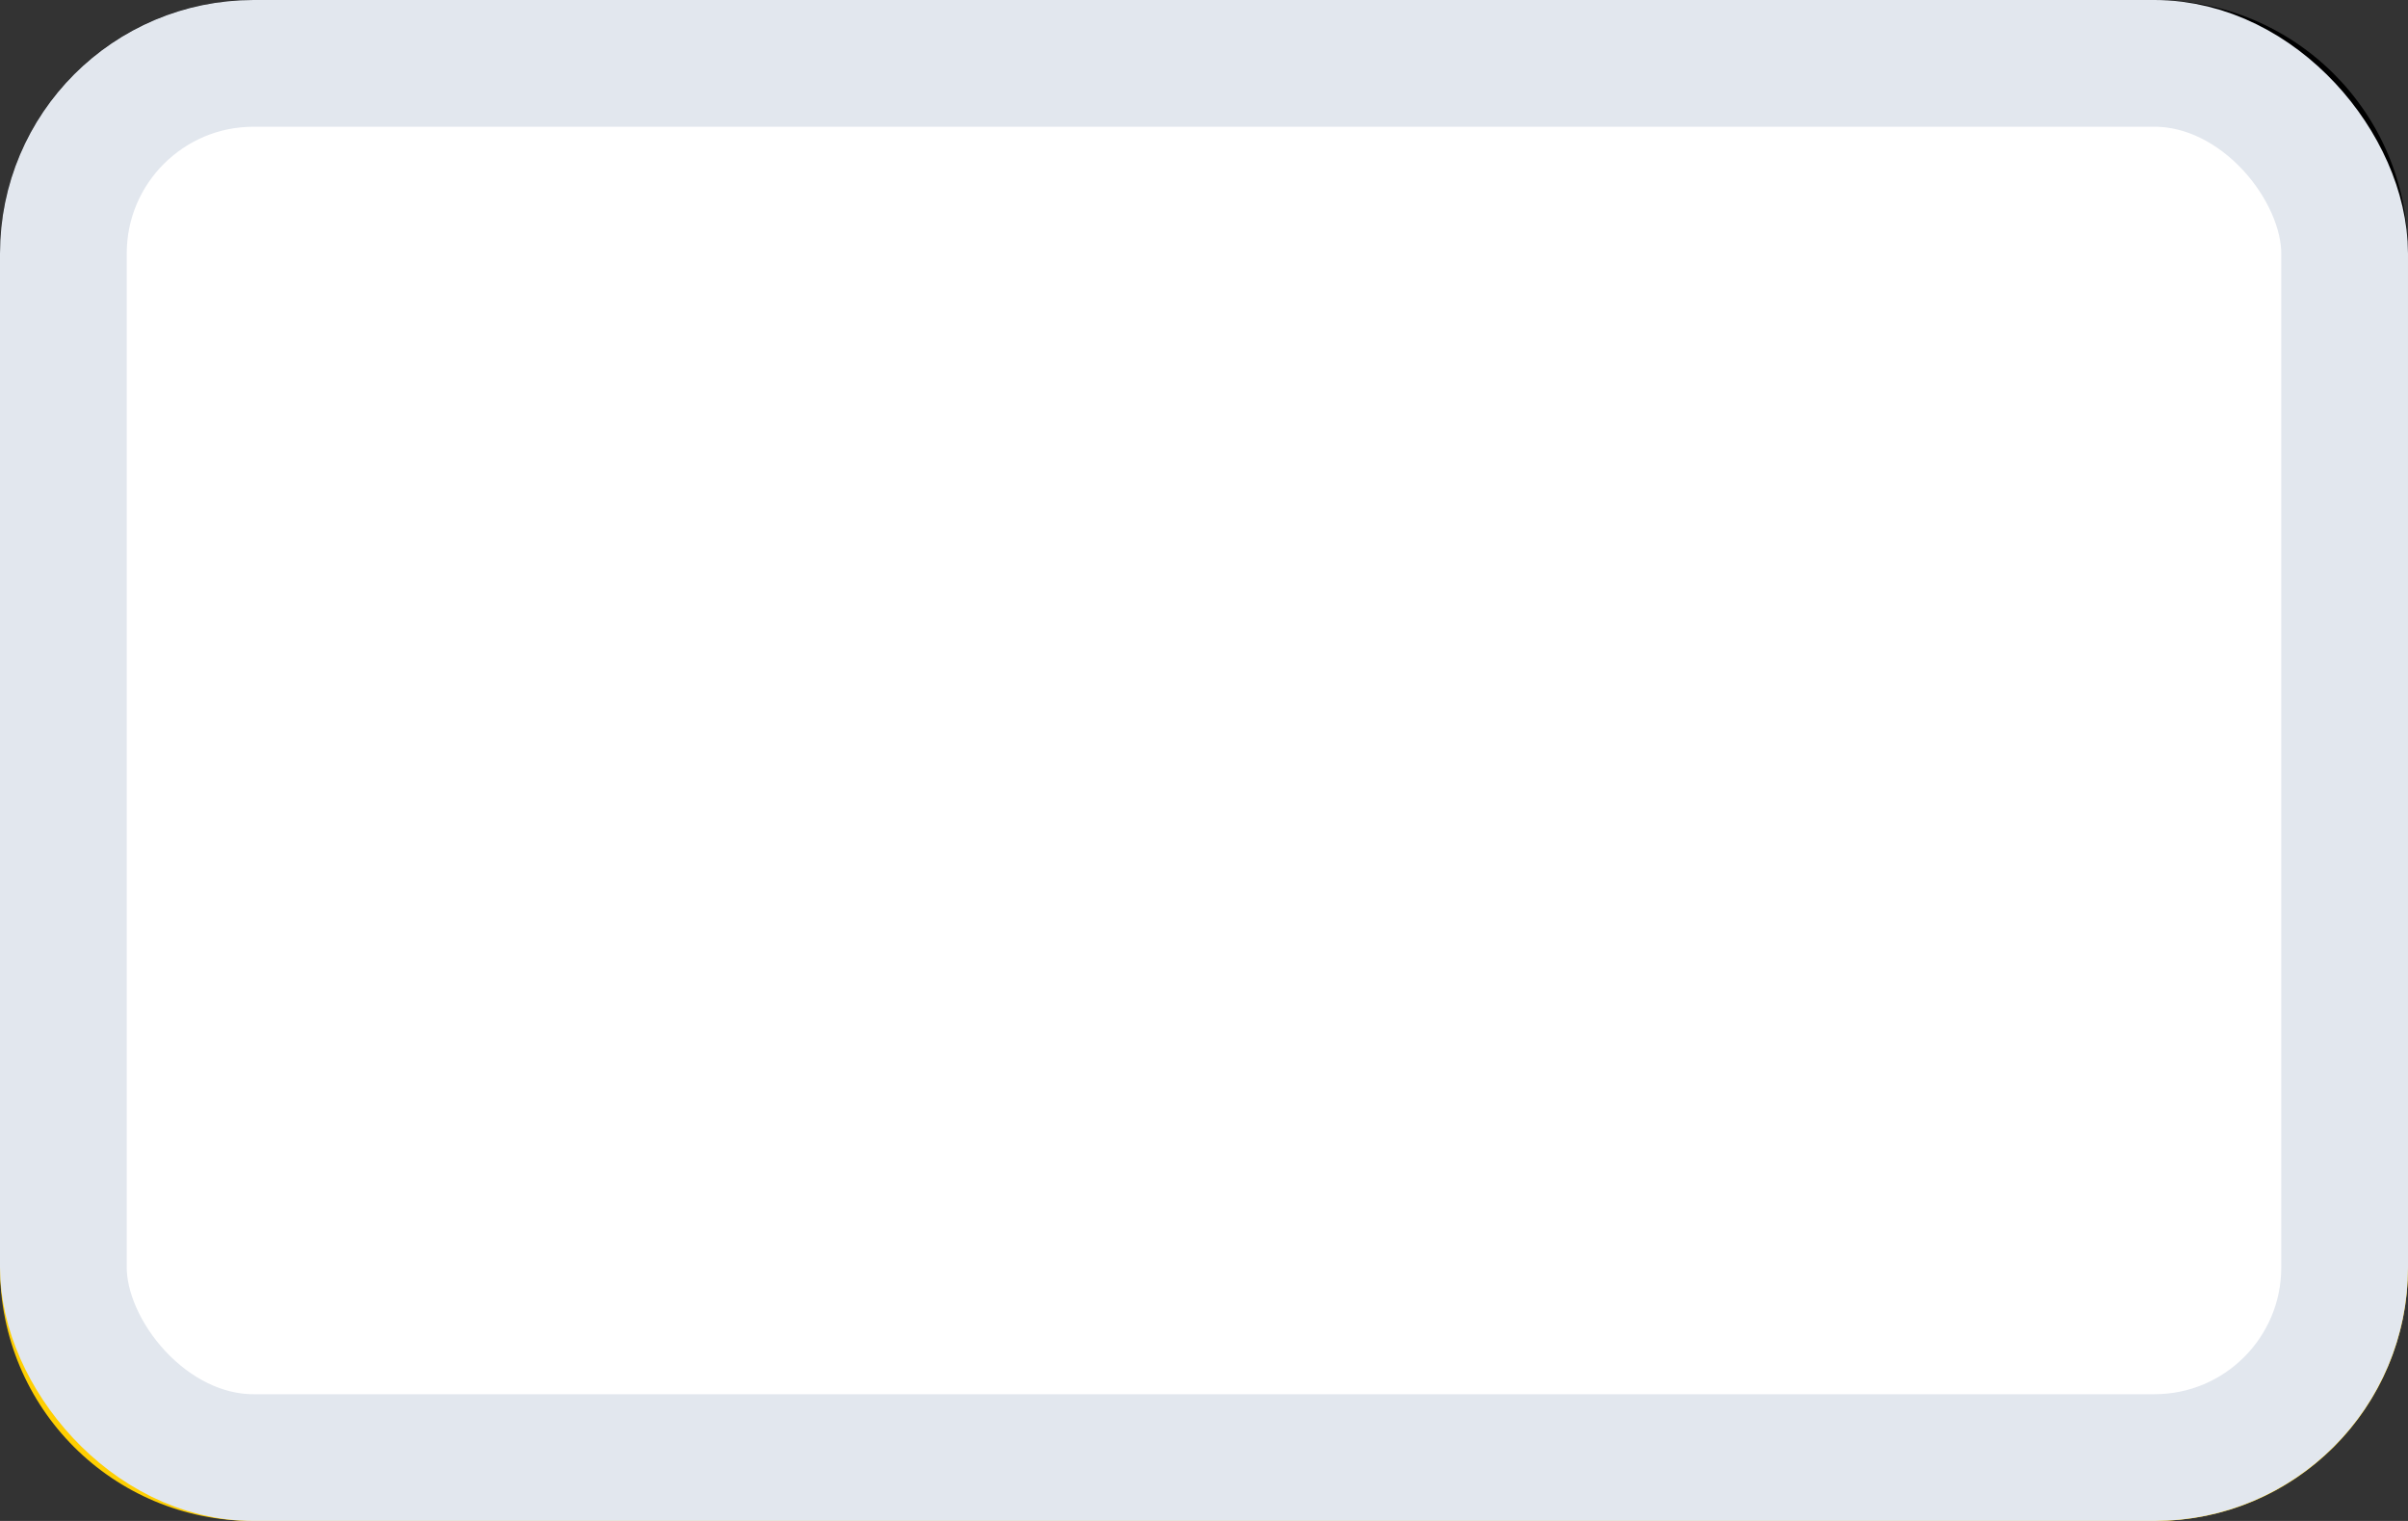 <svg width="19" height="12" viewBox="0 0 19 12" fill="none" xmlns="http://www.w3.org/2000/svg">
<rect x="0" y="0" width="19" height="12" fill="#333333" stroke="none"/>
<path fill-rule="evenodd" clip-rule="evenodd" d="M0 8H19V10C19 11.105 18.109 12 17.003 12H1.997C0.894 12 0 11.112 0 10V8Z" fill="#FFCF01"/>
<path d="M19 4H0V8H19V4Z" fill="#DE0300"/>
<path fill-rule="evenodd" clip-rule="evenodd" d="M0 2C0 0.895 0.891 0 1.997 0H17.003C18.106 0 19 0.888 19 2V4H0V2Z" fill="black"/>
<g style="mix-blend-mode:multiply">
<rect x="0.5" y="0.5" width="18" height="11" rx="1.5" fill="white"/>
<rect x="0.5" y="0.5" width="18" height="11" rx="1.5" stroke="#E2E7EE"/>
</g>
</svg>
